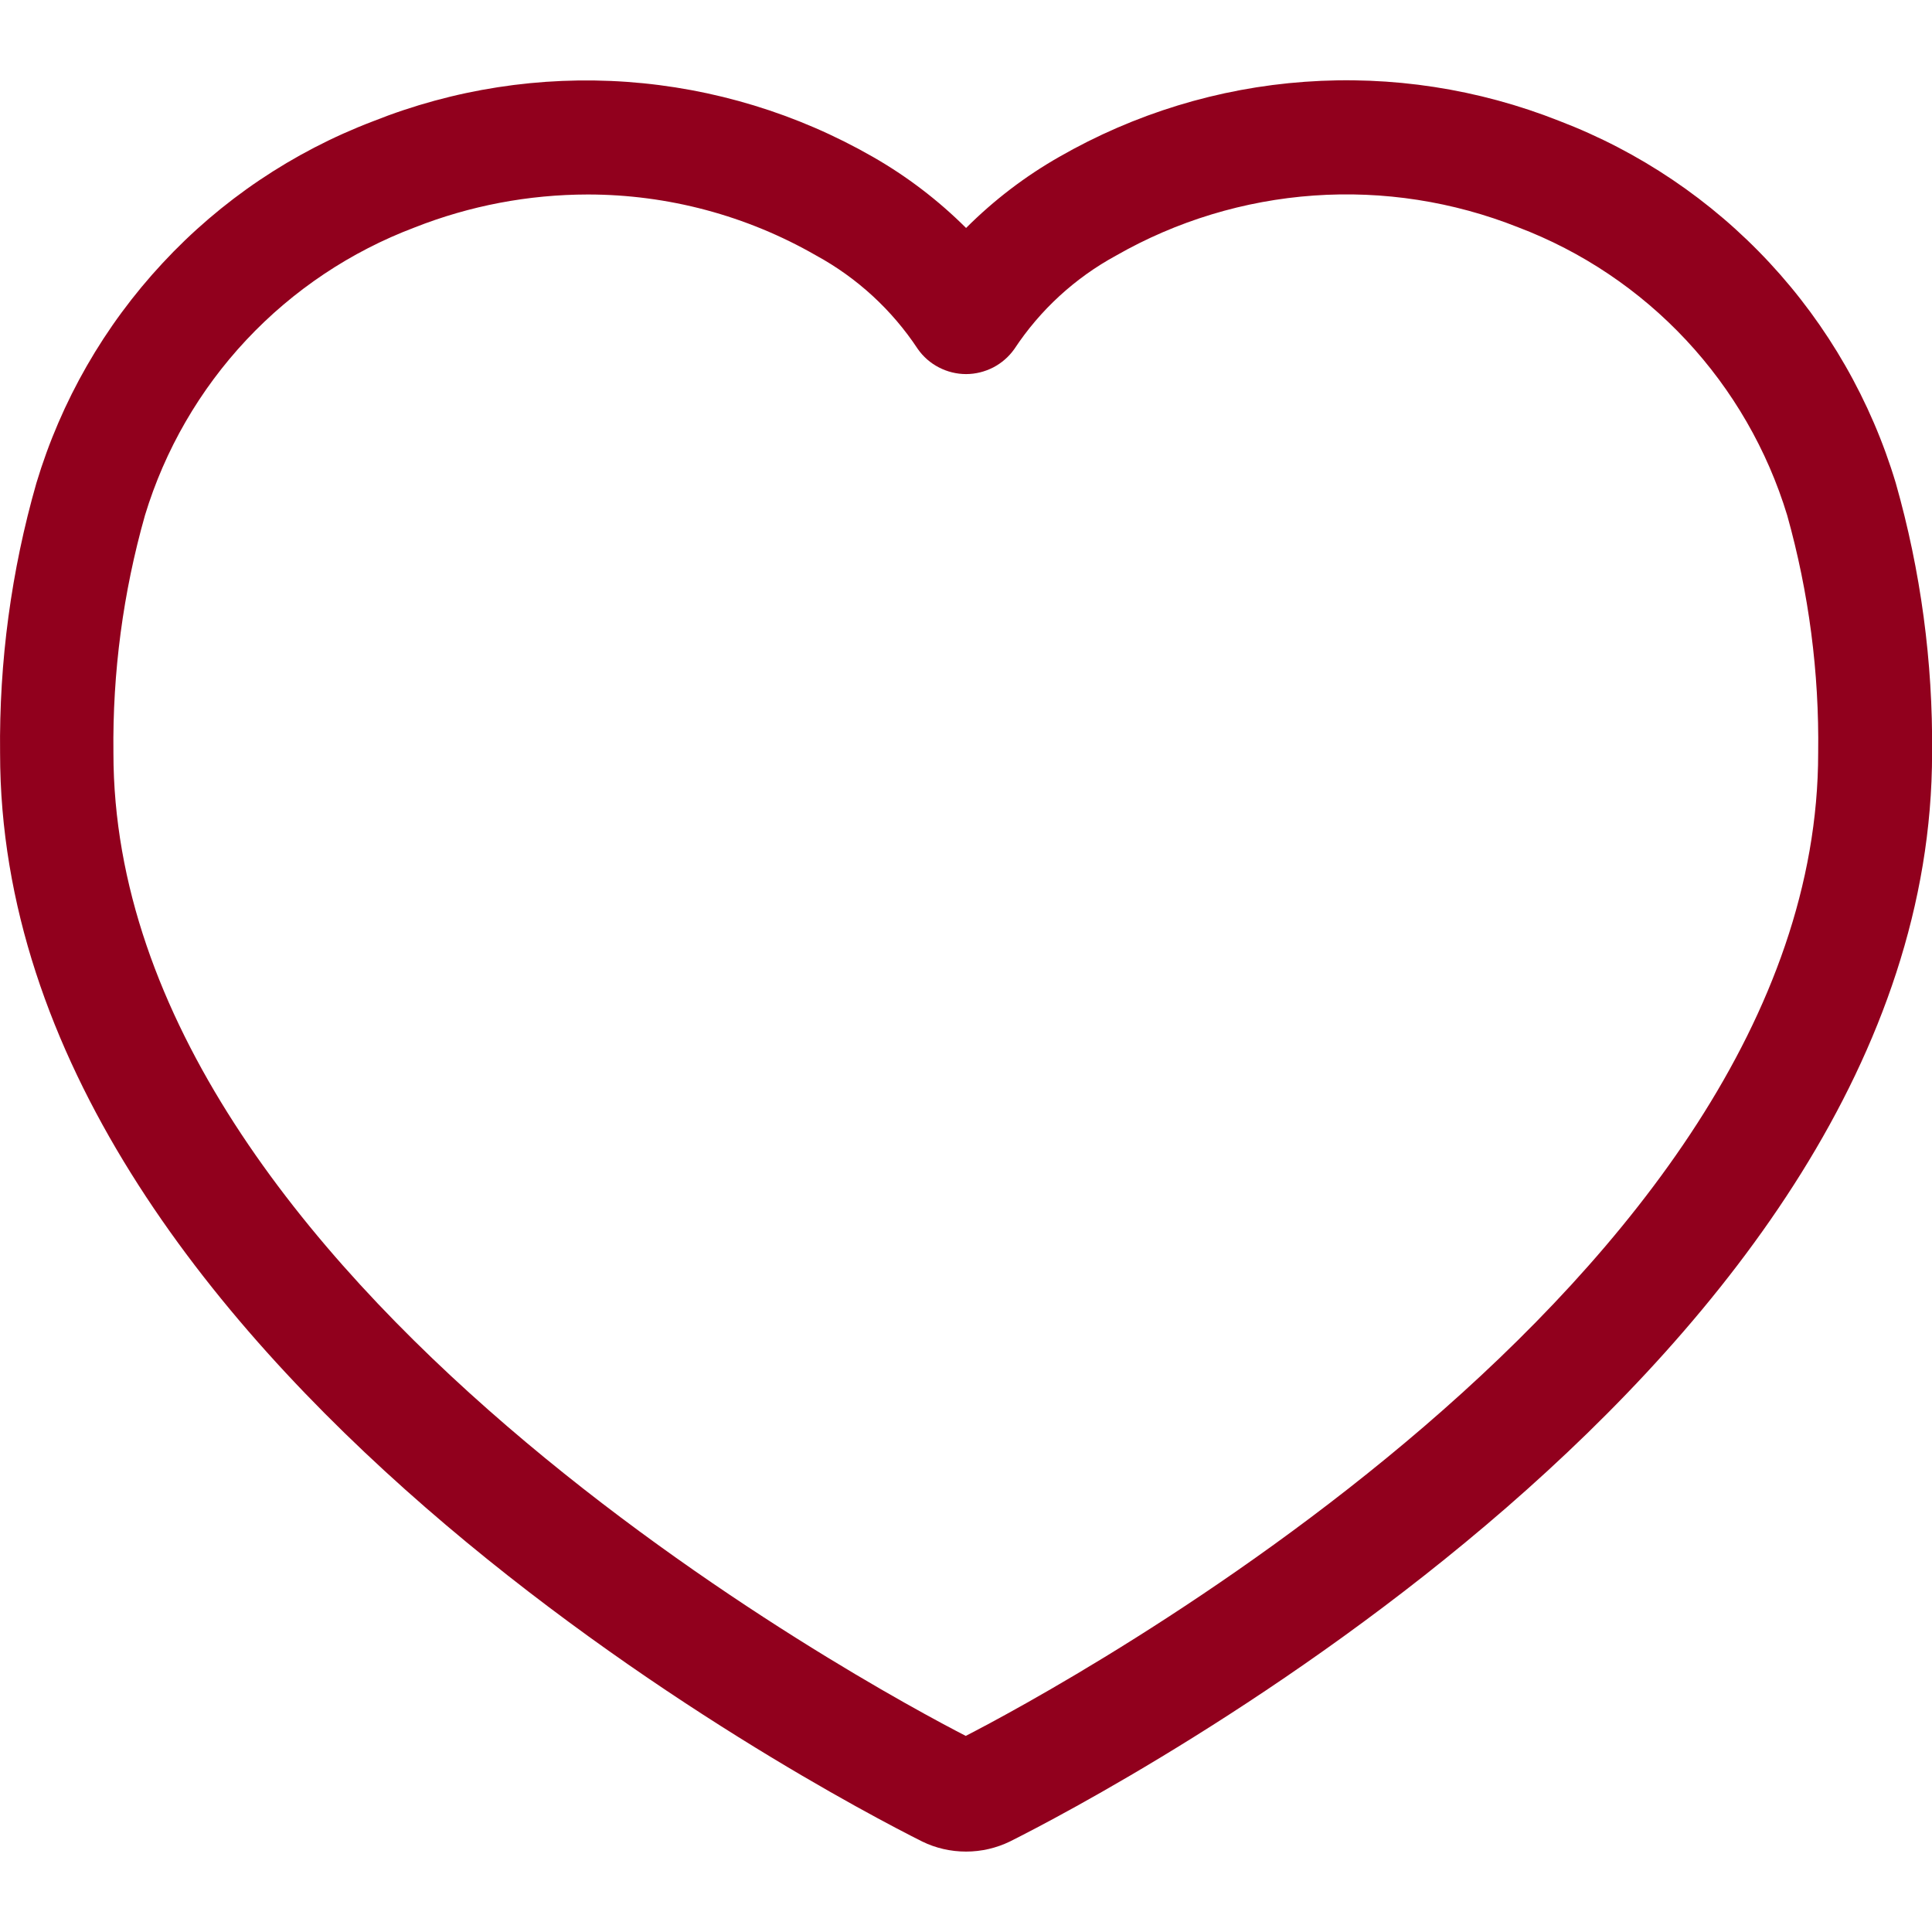 <svg width="24" height="24" viewBox="0 0 24 24" fill="none" xmlns="http://www.w3.org/2000/svg">
<path d="M12.001 23.001C11.812 23.001 11.625 22.959 11.456 22.876C10.281 22.287 0.001 16.91 0.001 9.355C-0.012 8.221 0.14 7.091 0.452 6.001C0.758 4.982 1.295 4.047 2.02 3.268C2.744 2.488 3.638 1.886 4.633 1.507C5.634 1.108 6.713 0.941 7.788 1.017C8.863 1.094 9.907 1.412 10.842 1.948C11.265 2.19 11.655 2.487 12.001 2.832C12.345 2.488 12.733 2.191 13.156 1.95C14.091 1.413 15.134 1.093 16.21 1.016C17.285 0.938 18.364 1.104 19.367 1.501C20.362 1.881 21.257 2.484 21.982 3.264C22.707 4.044 23.244 4.981 23.55 6.001C23.86 7.091 24.012 8.221 24.001 9.355C24.001 16.91 13.72 22.287 12.547 22.875C12.377 22.958 12.19 23.001 12.001 23.001ZM7.301 2.416C6.565 2.417 5.836 2.555 5.152 2.825C4.357 3.125 3.641 3.603 3.06 4.223C2.479 4.843 2.048 5.588 1.801 6.401C1.529 7.361 1.397 8.355 1.409 9.353C1.409 15.928 10.92 21.01 11.997 21.564C13.075 21.01 22.586 15.928 22.586 9.353C22.6 8.355 22.47 7.361 22.201 6.401C21.954 5.589 21.524 4.844 20.945 4.224C20.365 3.603 19.651 3.124 18.858 2.823C18.052 2.503 17.185 2.368 16.321 2.429C15.456 2.49 14.616 2.745 13.864 3.175C13.354 3.452 12.92 3.851 12.601 4.335C12.533 4.431 12.443 4.51 12.339 4.564C12.234 4.618 12.118 4.647 12.001 4.647C11.883 4.647 11.767 4.618 11.663 4.564C11.558 4.51 11.468 4.431 11.401 4.335C11.081 3.85 10.647 3.451 10.137 3.173C9.274 2.677 8.296 2.416 7.301 2.416Z" fill="#91001D"/>
</svg>
